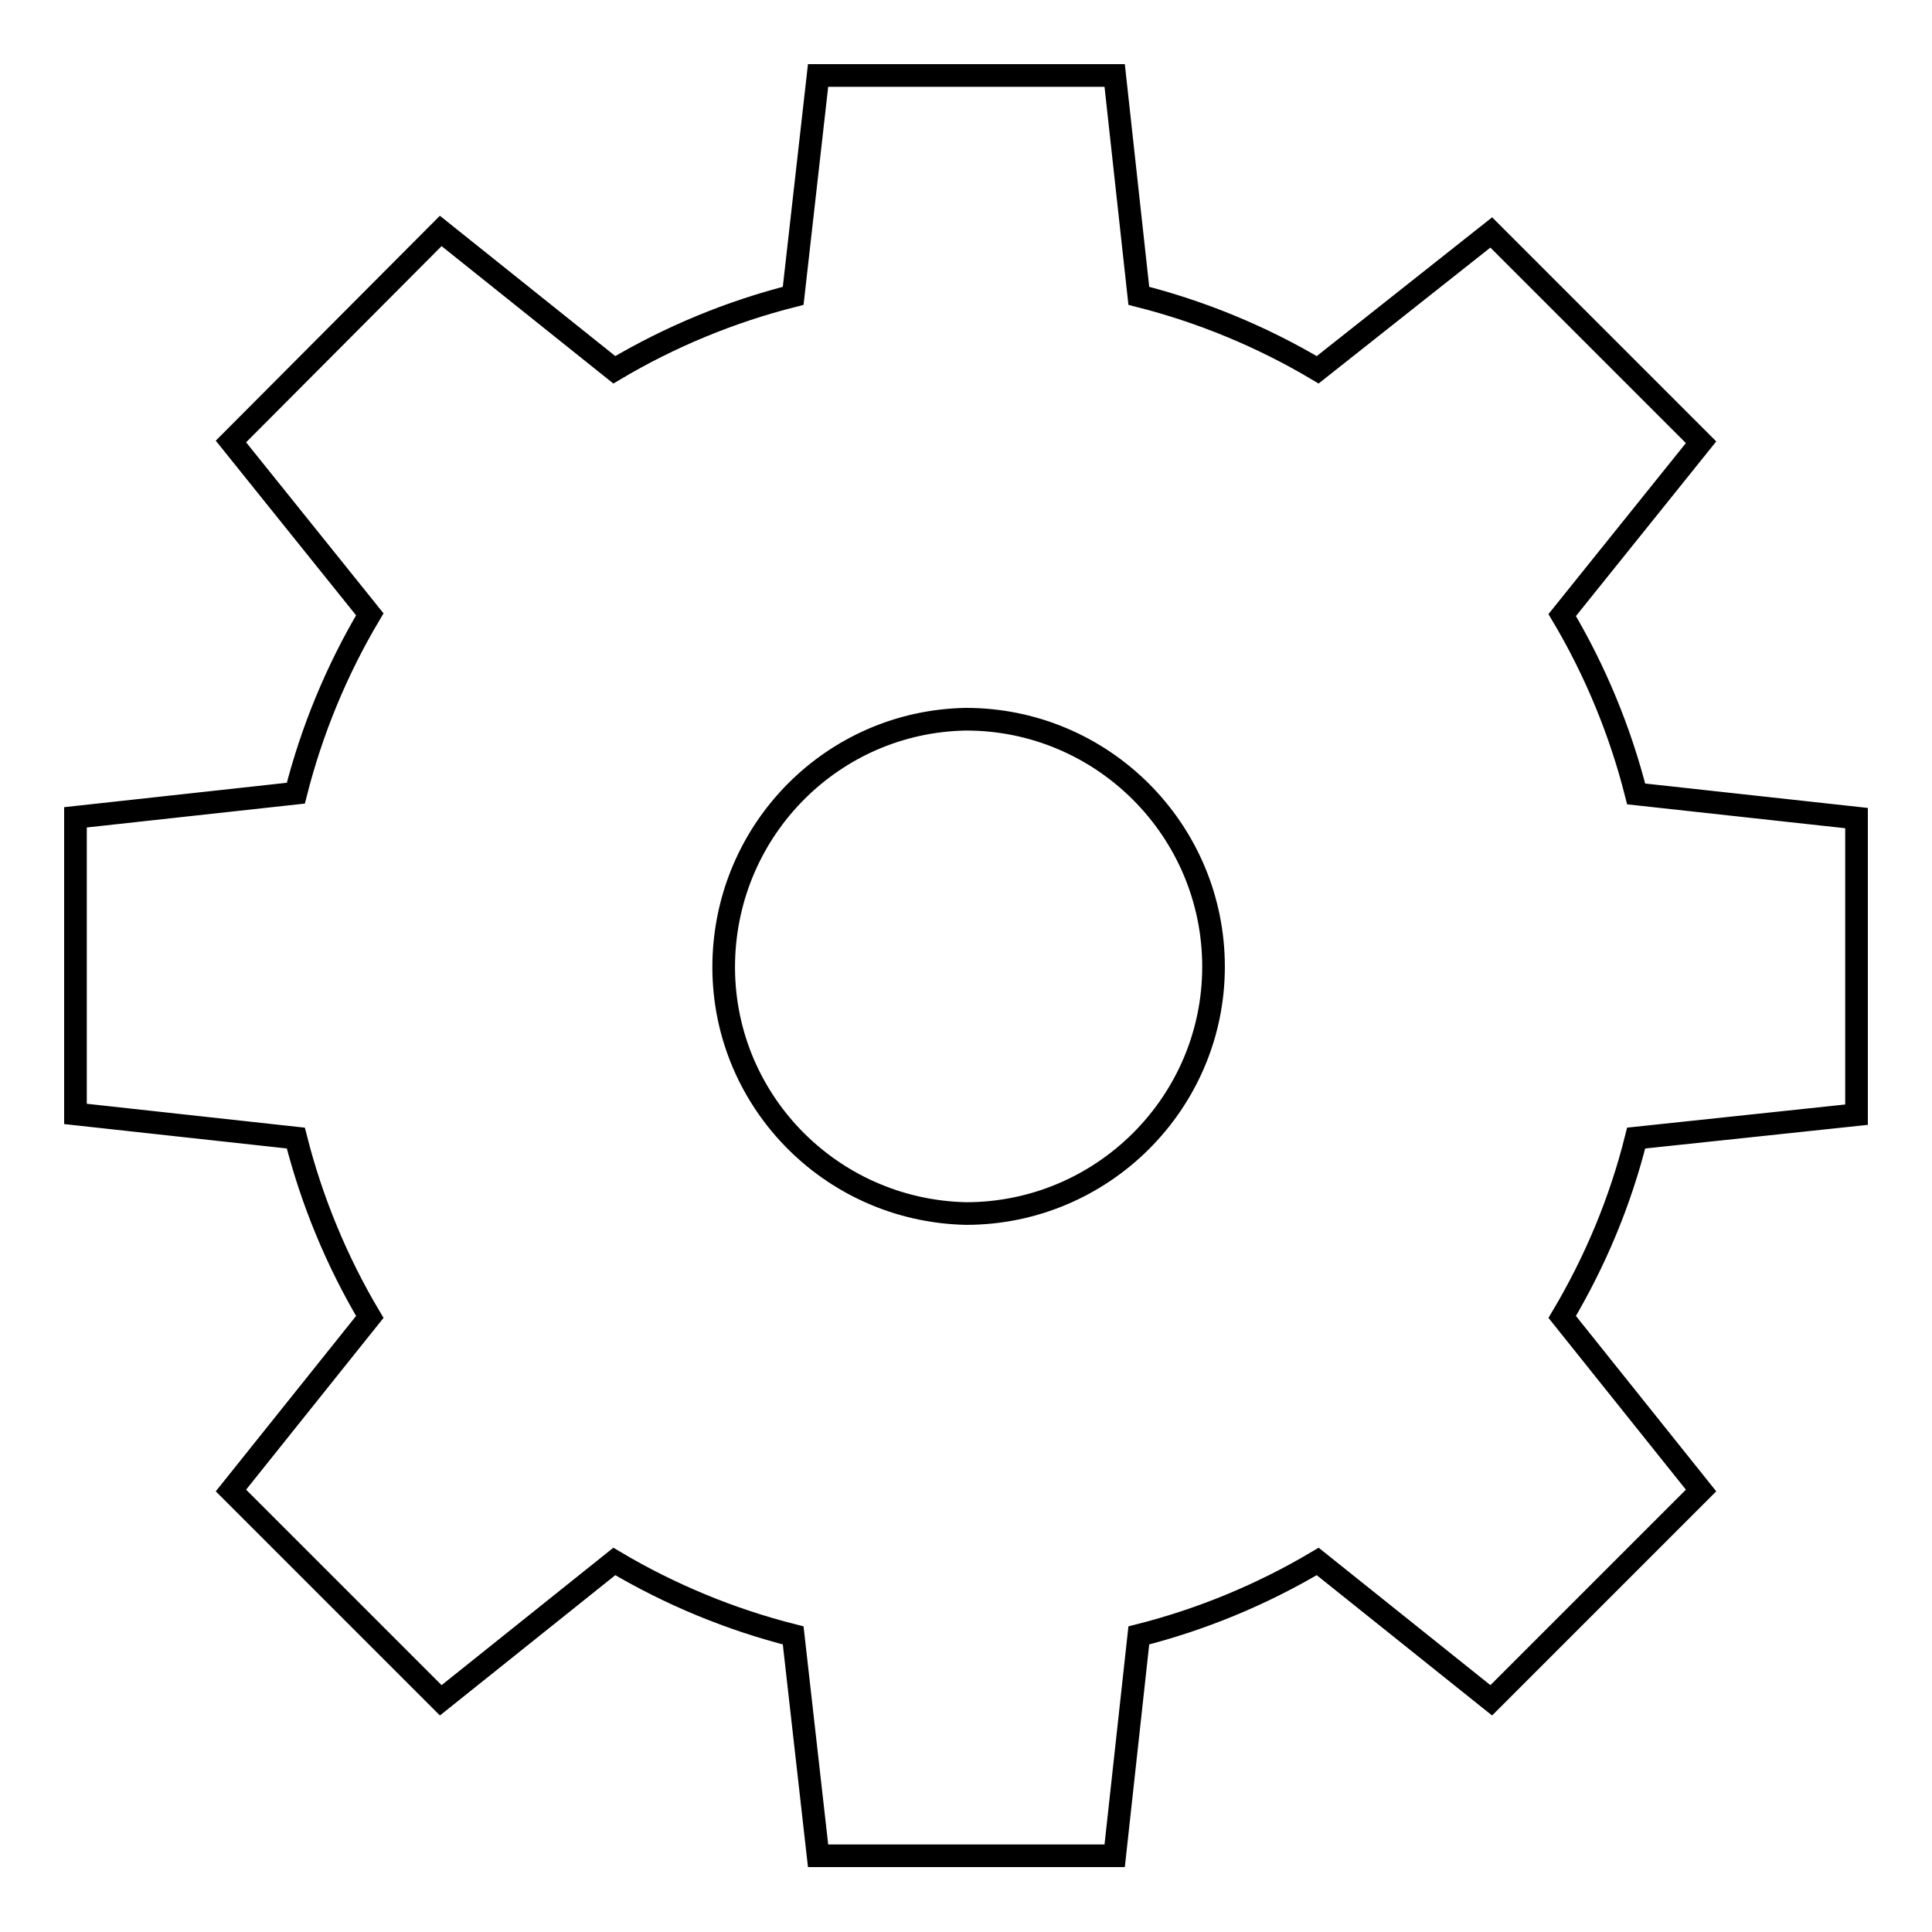 <?xml version="1.0" encoding="utf-8"?>
<!-- Svg Vector Icons : http://www.onlinewebfonts.com/icon -->
<!DOCTYPE svg PUBLIC "-//W3C//DTD SVG 1.1//EN" "http://www.w3.org/Graphics/SVG/1.1/DTD/svg11.dtd">
<svg version="1.1" xmlns="http://www.w3.org/2000/svg" xmlns:xlink="http://www.w3.org/1999/xlink" x="0px" y="0px" viewBox="0 0 256 256" enable-background="new 0 0 256 256" xml:space="preserve">
<g> <path stroke-width="3" fill-opacity="0" stroke="#000000"  d="M246,147.7v-39.3l-29.2-3.2c-2.1-8.3-5.4-16.3-9.8-23.7l18.4-22.9l-27.8-27.8L174.6,49 c-7.4-4.4-15.4-7.7-23.7-9.8L147.7,10h-39.3l-3.3,29.2c-8.3,2.1-16.3,5.4-23.7,9.8l-23-18.4L30.6,58.5L49,81.4 c-4.4,7.4-7.7,15.4-9.8,23.7L10,108.3v39.3l29.2,3.2c2.1,8.3,5.4,16.3,9.8,23.7l-18.4,23l27.8,27.8l23-18.4 c7.4,4.4,15.4,7.7,23.7,9.8l3.3,29.2h39.3l3.2-29.2c8.3-2.1,16.3-5.4,23.7-9.8l23,18.4l27.8-27.8l-18.4-23 c4.4-7.4,7.7-15.3,9.8-23.7L246,147.7z M128,160.8c-18.1-0.4-32.5-15.3-32.1-33.4c0.4-17.6,14.5-31.8,32.1-32.1 c18.1,0,32.8,14.7,32.8,32.8C160.8,146.1,146.1,160.8,128,160.8z"/></g>
</svg>